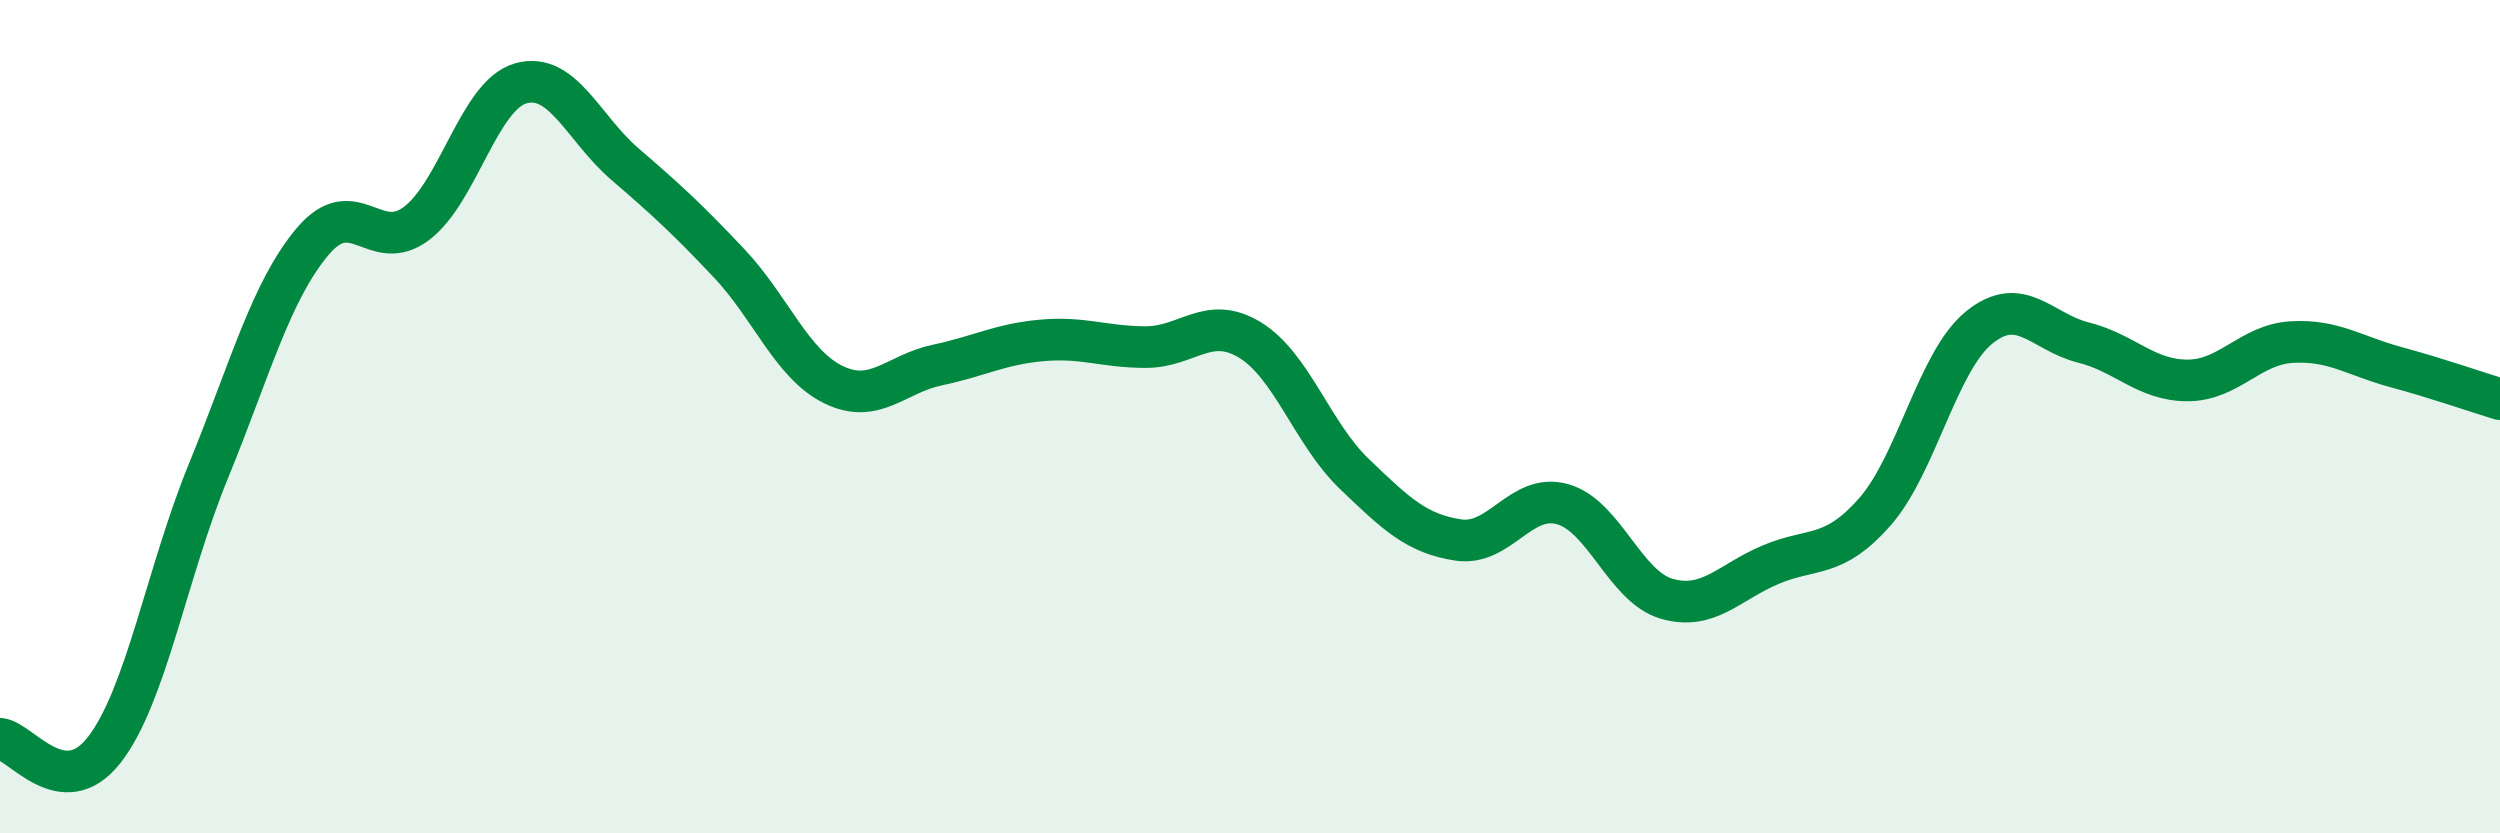 
    <svg width="60" height="20" viewBox="0 0 60 20" xmlns="http://www.w3.org/2000/svg">
      <path
        d="M 0,17.73 C 0.5,17.78 1.5,19.28 2.5,18 C 3.5,16.72 4,13.75 5,11.31 C 6,8.87 6.5,6.99 7.5,5.8 C 8.5,4.61 9,6.12 10,5.36 C 11,4.6 11.5,2.28 12.5,2 C 13.5,1.72 14,3.08 15,3.94 C 16,4.8 16.5,5.26 17.5,6.32 C 18.5,7.38 19,8.74 20,9.23 C 21,9.72 21.5,8.97 22.5,8.76 C 23.5,8.55 24,8.26 25,8.17 C 26,8.08 26.5,8.33 27.5,8.33 C 28.5,8.33 29,7.55 30,8.16 C 31,8.77 31.5,10.41 32.5,11.37 C 33.5,12.33 34,12.81 35,12.96 C 36,13.11 36.5,11.82 37.5,12.1 C 38.5,12.38 39,14.08 40,14.37 C 41,14.66 41.5,13.97 42.5,13.55 C 43.5,13.13 44,13.42 45,12.28 C 46,11.14 46.5,8.67 47.5,7.86 C 48.5,7.05 49,7.97 50,8.22 C 51,8.47 51.5,9.13 52.5,9.13 C 53.5,9.13 54,8.27 55,8.21 C 56,8.15 56.5,8.54 57.5,8.81 C 58.5,9.08 59.5,9.43 60,9.58L60 20L0 20Z"
        fill="#008740"
        opacity="0.1"
        stroke-linecap="round"
        stroke-linejoin="round"
      />
      <path
        d="M 0,17.73 C 0.5,17.78 1.5,19.28 2.5,18 C 3.5,16.72 4,13.75 5,11.31 C 6,8.87 6.5,6.99 7.5,5.8 C 8.5,4.61 9,6.12 10,5.36 C 11,4.6 11.5,2.28 12.5,2 C 13.5,1.72 14,3.08 15,3.94 C 16,4.8 16.5,5.26 17.5,6.32 C 18.5,7.38 19,8.74 20,9.23 C 21,9.72 21.5,8.97 22.5,8.76 C 23.5,8.55 24,8.26 25,8.17 C 26,8.08 26.5,8.33 27.5,8.33 C 28.5,8.33 29,7.55 30,8.16 C 31,8.77 31.5,10.41 32.5,11.37 C 33.5,12.33 34,12.81 35,12.96 C 36,13.11 36.5,11.82 37.5,12.1 C 38.5,12.38 39,14.08 40,14.37 C 41,14.66 41.5,13.97 42.5,13.55 C 43.5,13.13 44,13.42 45,12.28 C 46,11.14 46.5,8.67 47.5,7.86 C 48.5,7.05 49,7.97 50,8.22 C 51,8.47 51.5,9.13 52.5,9.13 C 53.5,9.13 54,8.27 55,8.21 C 56,8.15 56.5,8.54 57.5,8.81 C 58.5,9.08 59.5,9.43 60,9.58"
        stroke="#008740"
        stroke-width="1"
        fill="none"
        stroke-linecap="round"
        stroke-linejoin="round"
      />
    </svg>
  